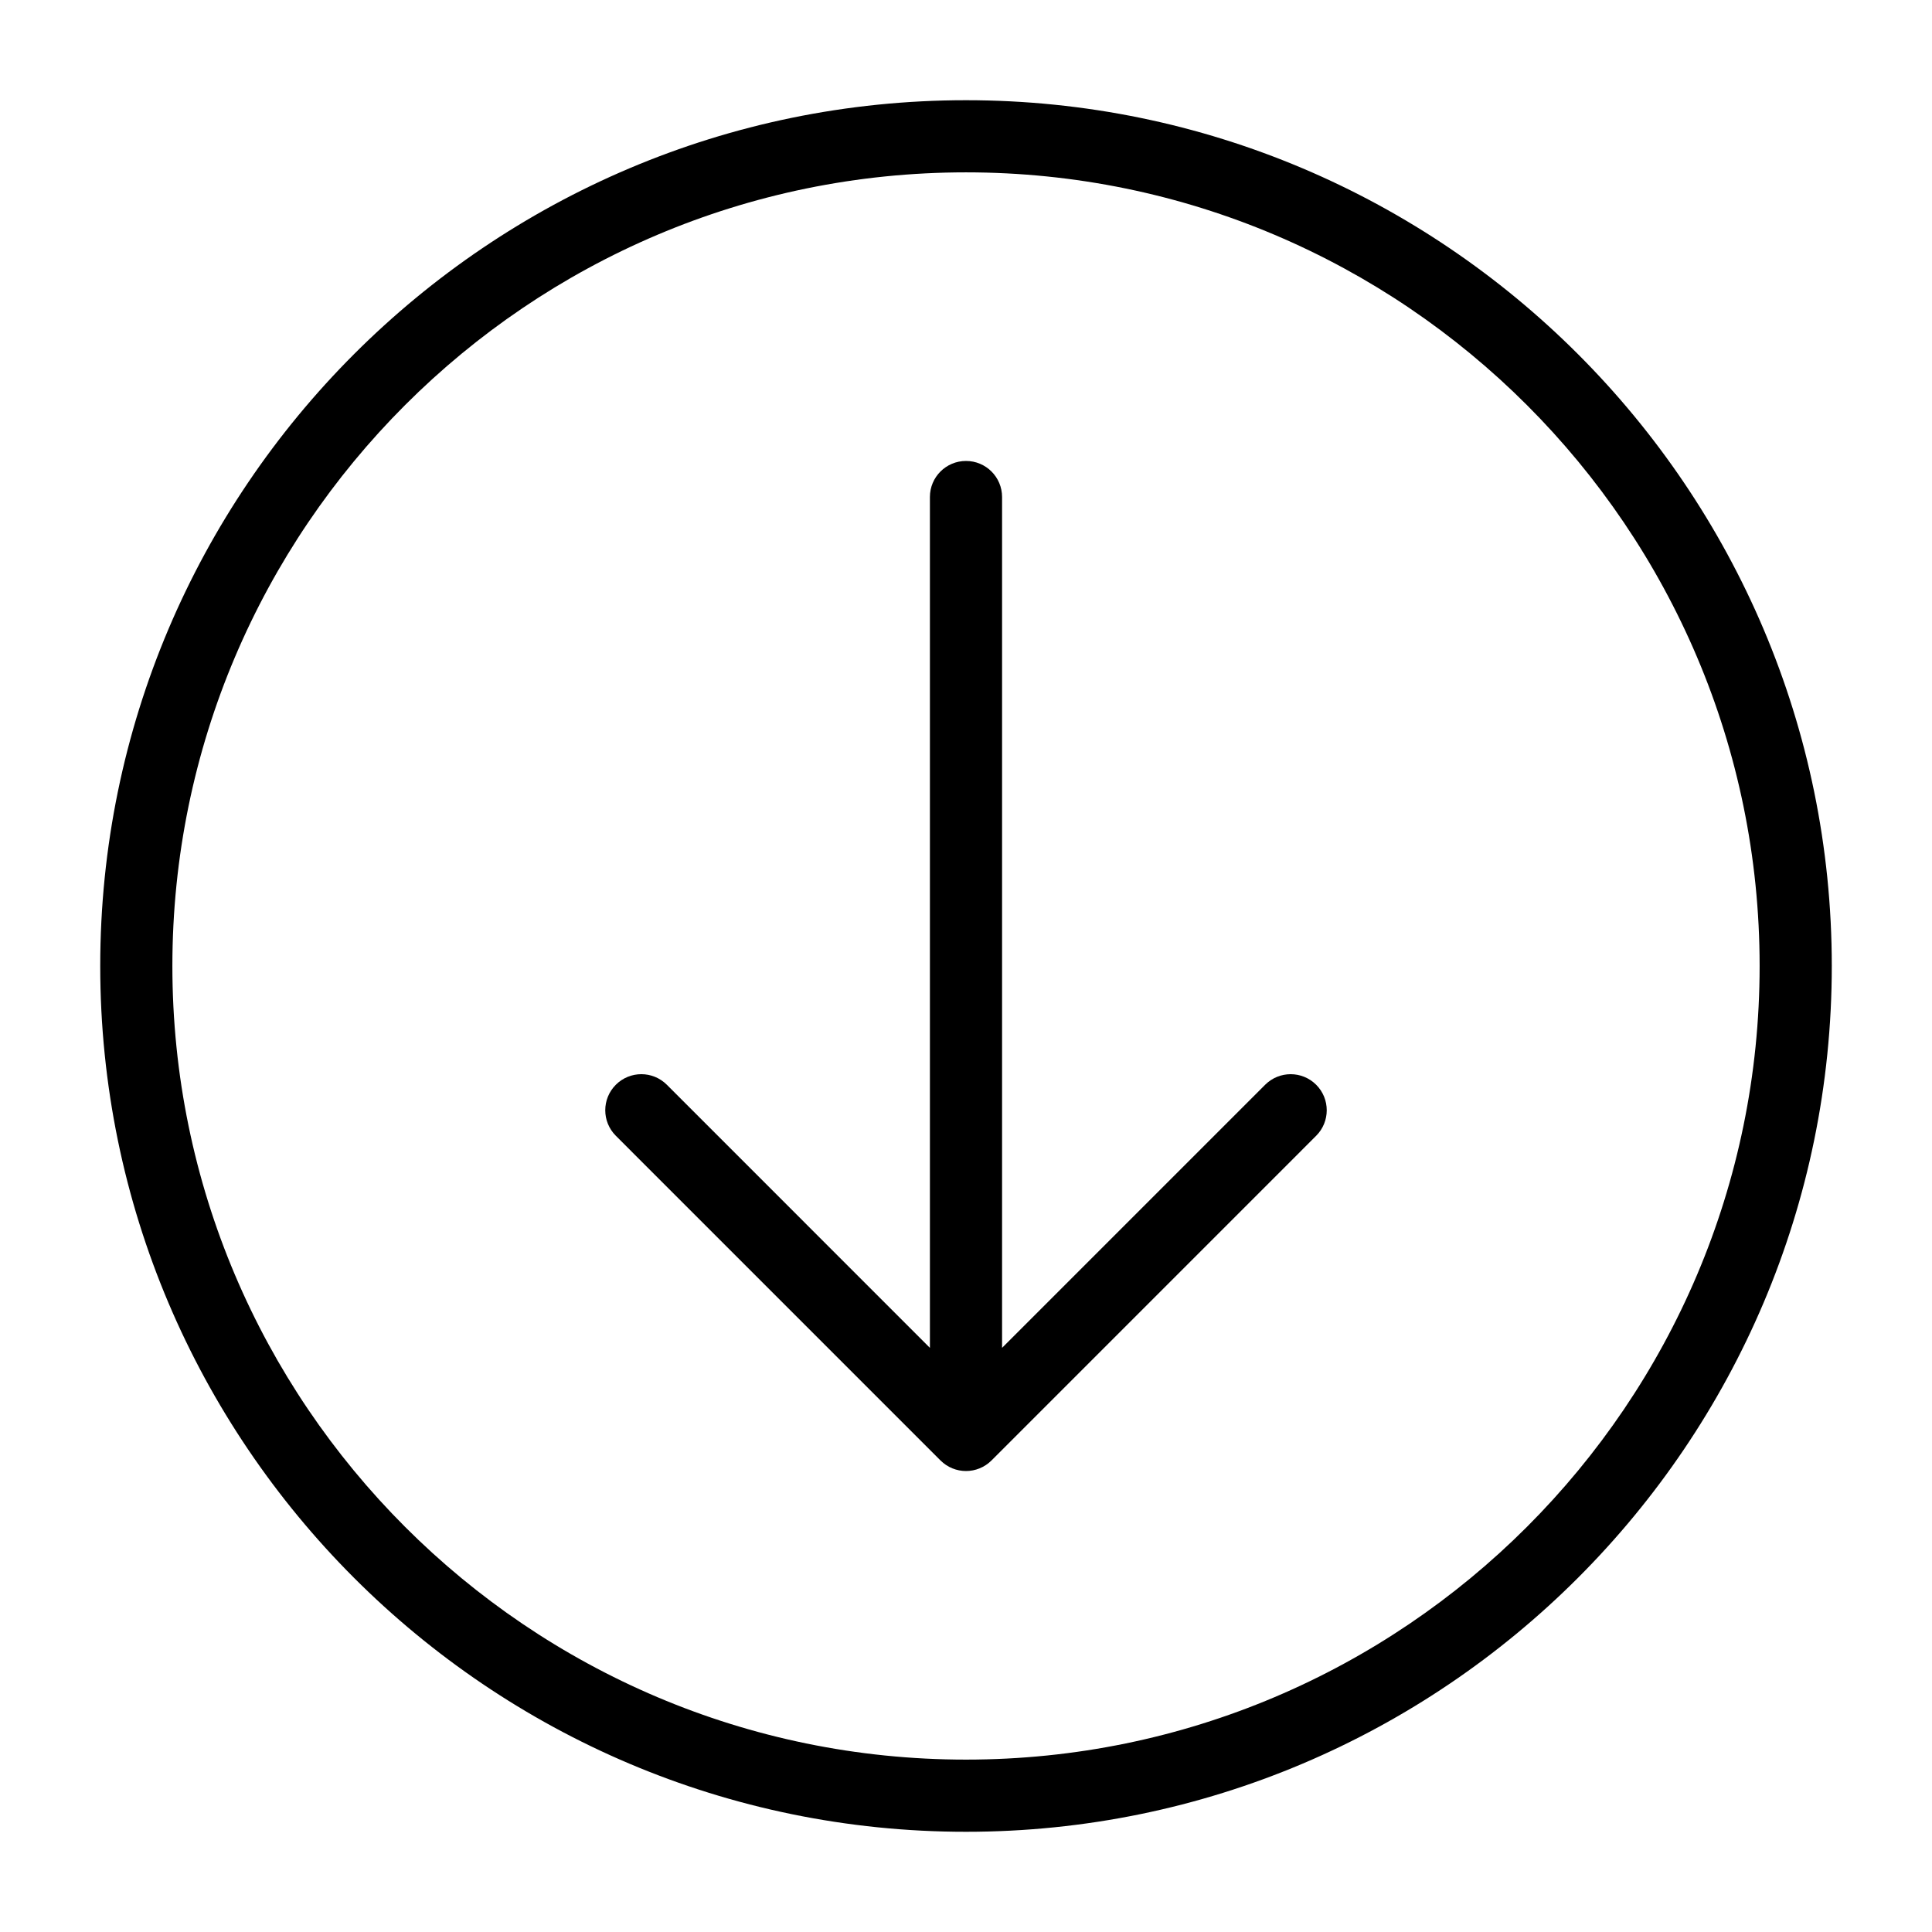 <?xml version="1.0" encoding="UTF-8"?> <!-- Generator: Adobe Illustrator 16.0.0, SVG Export Plug-In . SVG Version: 6.00 Build 0) --> <svg xmlns="http://www.w3.org/2000/svg" xmlns:xlink="http://www.w3.org/1999/xlink" version="1.1" id="Layer_1" x="0px" y="0px" width="100px" height="100px" viewBox="0 0 100 100" xml:space="preserve"> <g> <g> <g> <path d="M50,5.187C25.291,5.187,5.188,25.29,5.188,50S25.291,94.813,50,94.813s44.813-20.104,44.813-44.814 C94.813,25.29,74.709,5.187,50,5.187z M50,91.077c-22.65,0-41.078-18.428-41.078-41.078S27.35,8.921,50,8.921 s41.078,18.428,41.078,41.078S72.65,91.077,50,91.077z"></path> <path d="M65.484,56.147L51.867,69.765V25.726c0-1.033-0.836-1.867-1.867-1.867c-1.032,0-1.868,0.834-1.868,1.867v44.039 L34.516,56.147c-0.729-0.73-1.912-0.73-2.641,0c-0.729,0.729-0.729,1.91,0,2.64L48.68,75.593c0.364,0.363,0.842,0.547,1.32,0.547 s0.956-0.184,1.32-0.547l16.805-16.806c0.729-0.729,0.729-1.911,0-2.64C67.396,55.418,66.214,55.418,65.484,56.147z"></path> </g> </g> </g> </svg> 